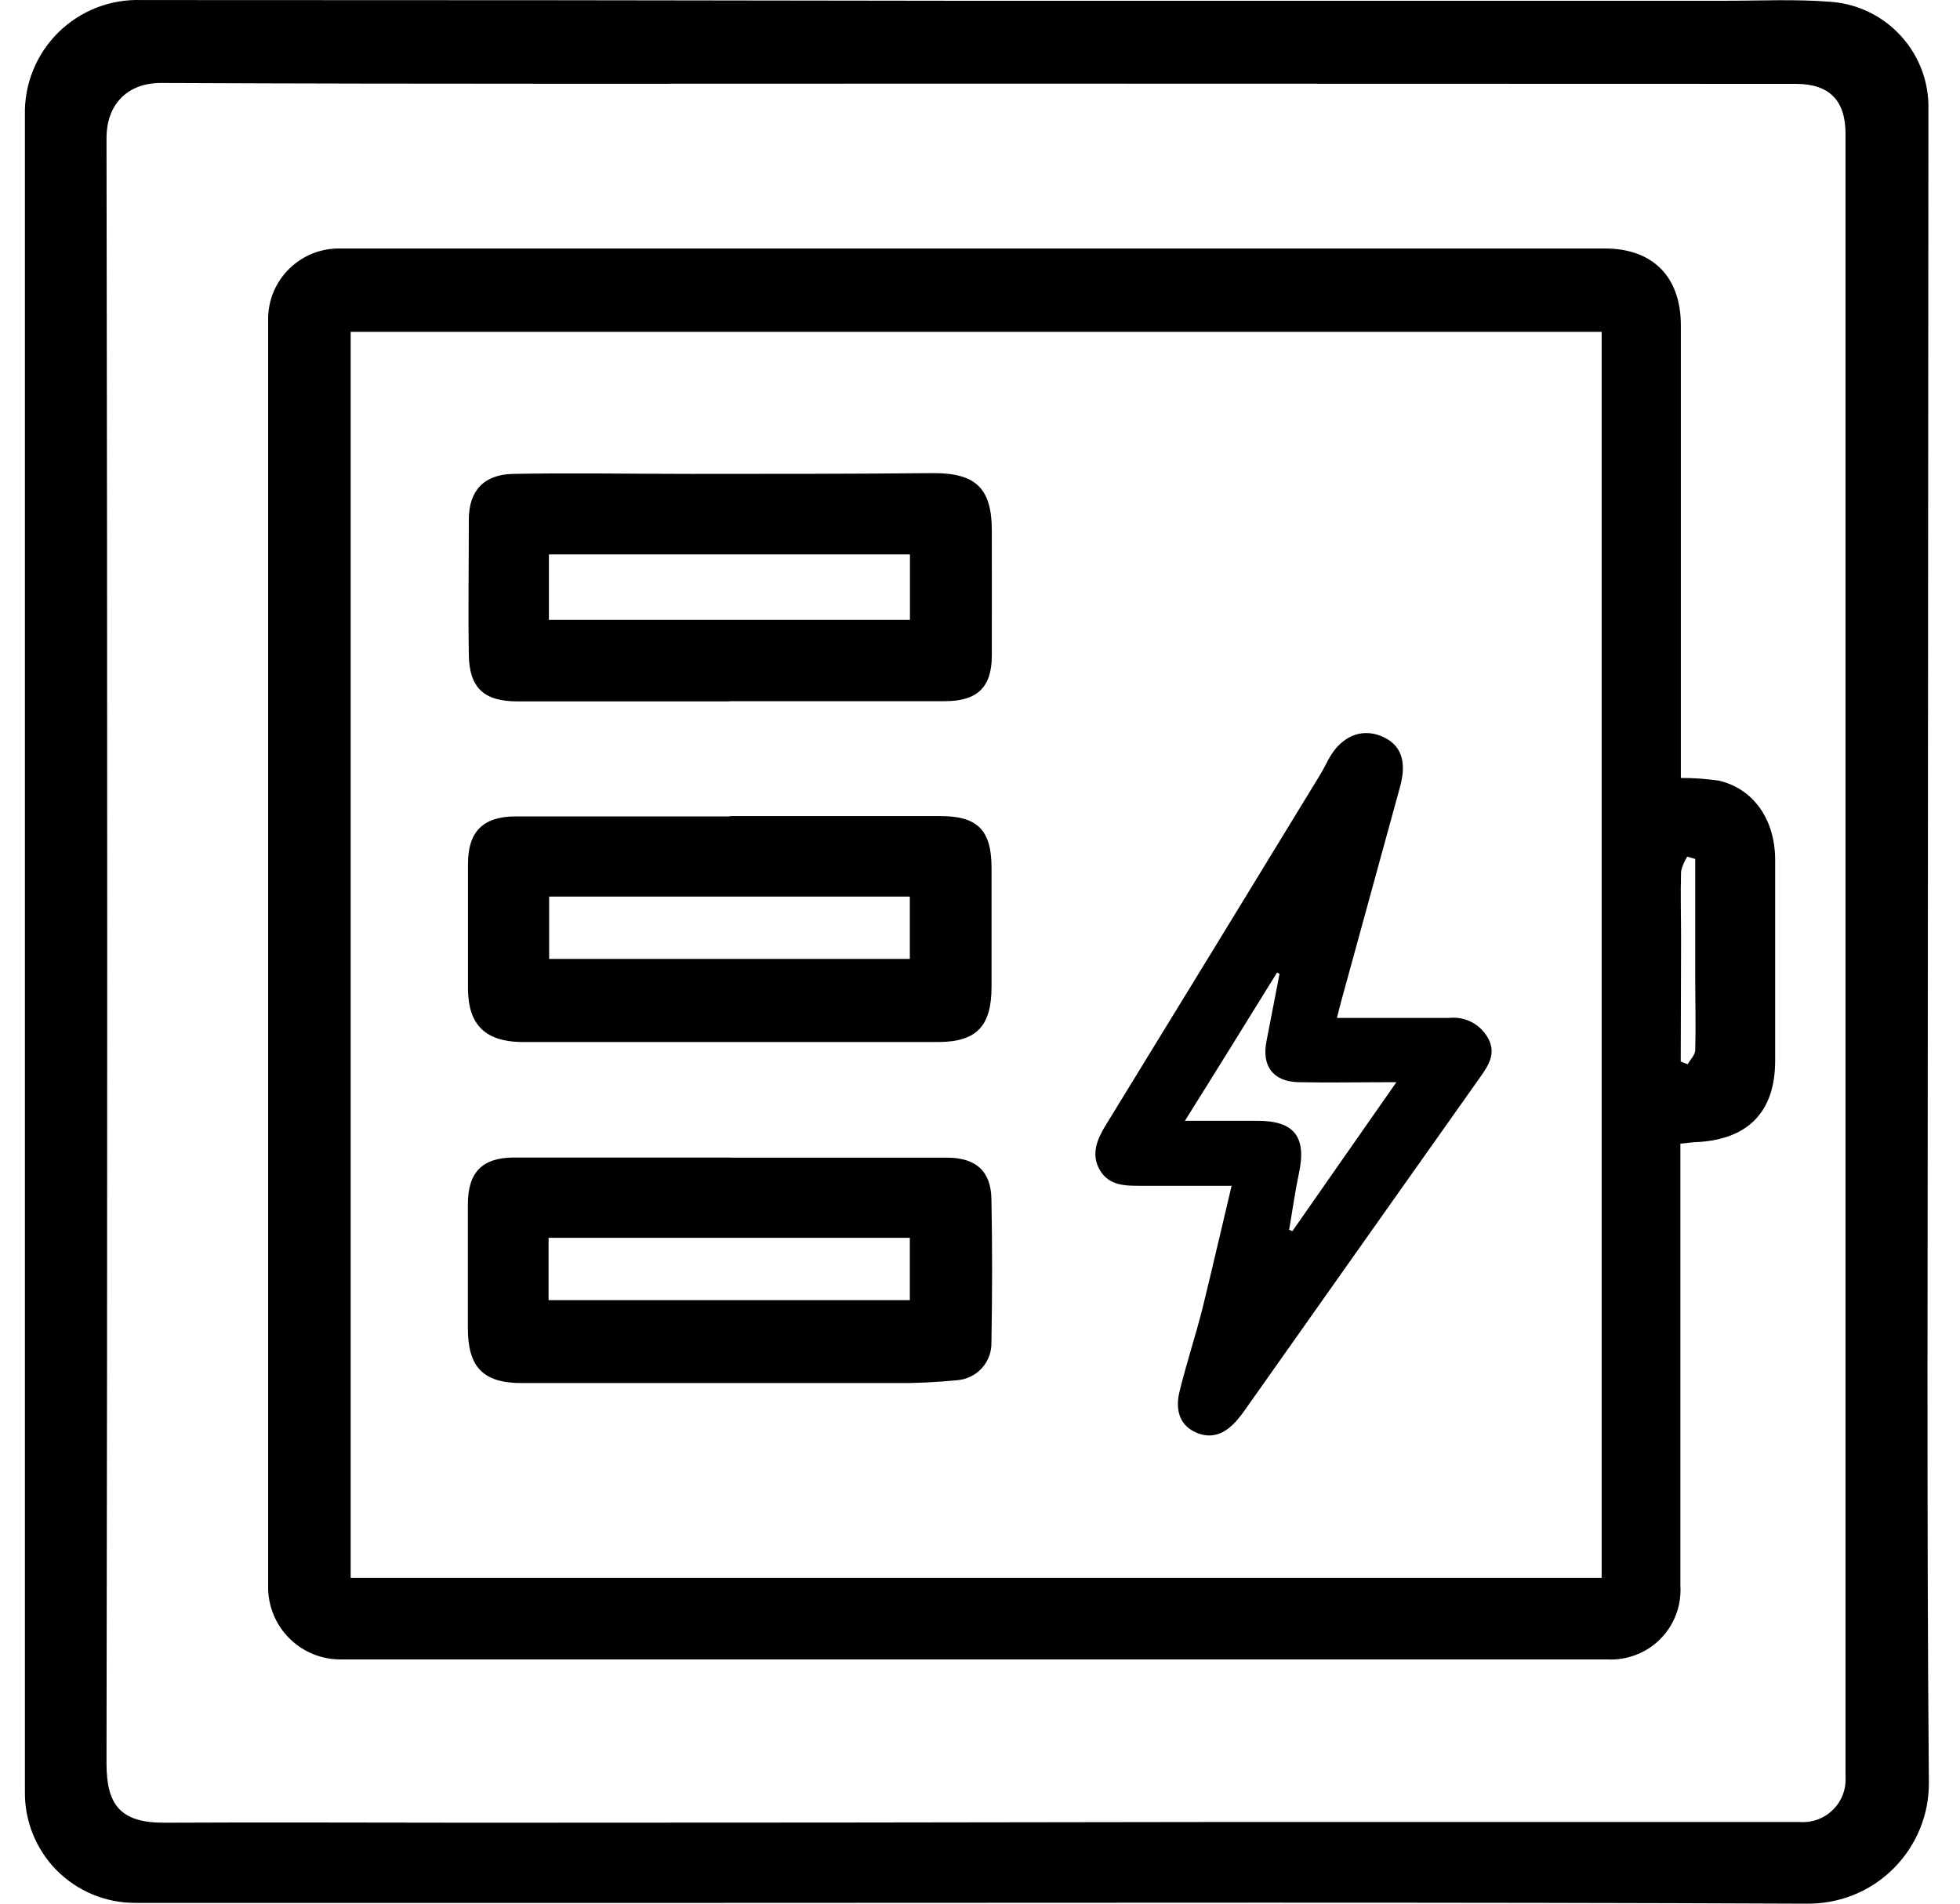 <svg width="35" height="34" viewBox="0 0 35 34" fill="none" xmlns="http://www.w3.org/2000/svg">
<path d="M34.426 16.982C34.426 21.93 34.403 26.877 34.444 31.825C34.448 32.112 34.394 32.397 34.285 32.662C34.177 32.928 34.016 33.169 33.813 33.372C33.61 33.575 33.368 33.735 33.102 33.843C32.836 33.95 32.55 34.004 32.263 34C25.78 33.971 19.296 33.986 12.811 33.986C9.346 33.986 5.881 33.986 2.416 33.986C2.155 33.987 1.896 33.936 1.655 33.836C1.413 33.736 1.195 33.588 1.011 33.403C0.827 33.217 0.683 32.996 0.586 32.754C0.488 32.512 0.441 32.253 0.445 31.992C0.445 22.011 0.445 12.033 0.445 2.058C0.438 1.784 0.487 1.512 0.59 1.258C0.692 1.004 0.846 0.773 1.041 0.58C1.236 0.388 1.468 0.237 1.723 0.137C1.979 0.038 2.252 -0.009 2.526 0.001C7.418 0.001 12.314 0.005 17.215 0.014H30.771C31.417 0.014 32.068 -0.019 32.712 0.034C33.191 0.074 33.636 0.296 33.956 0.654C34.277 1.012 34.449 1.478 34.436 1.958C34.432 6.966 34.428 11.974 34.426 16.982ZM17.472 1.494C12.607 1.494 7.742 1.504 2.874 1.482C2.251 1.482 1.902 1.889 1.902 2.465C1.919 12.142 1.919 21.819 1.902 31.495C1.902 32.24 2.153 32.558 2.94 32.554C4.774 32.544 6.608 32.554 8.443 32.554C12.78 32.554 17.116 32.55 21.451 32.542C25.013 32.542 28.577 32.542 32.141 32.542C32.249 32.549 32.357 32.534 32.458 32.497C32.559 32.46 32.651 32.401 32.728 32.326C32.806 32.251 32.866 32.16 32.905 32.059C32.944 31.959 32.962 31.851 32.956 31.744C32.956 31.462 32.956 31.18 32.956 30.898V2.39C32.956 1.791 32.665 1.498 32.068 1.498L17.472 1.494Z" fill="black"/>
<path d="M30.013 13.895C30.243 13.893 30.473 13.91 30.7 13.944C31.311 14.089 31.695 14.634 31.699 15.347C31.699 16.546 31.699 17.746 31.699 18.947C31.699 19.847 31.226 20.342 30.325 20.397C30.231 20.397 30.135 20.416 30.007 20.426V28.327C30.017 28.5 29.991 28.674 29.929 28.837C29.868 29 29.772 29.148 29.65 29.272C29.527 29.396 29.38 29.492 29.217 29.555C29.055 29.618 28.881 29.647 28.707 29.638C21.169 29.638 13.633 29.638 6.097 29.638C5.924 29.64 5.752 29.608 5.592 29.543C5.432 29.478 5.287 29.381 5.165 29.259C5.043 29.137 4.946 28.991 4.882 28.831C4.817 28.671 4.785 28.499 4.788 28.327V5.723C4.785 5.553 4.816 5.383 4.88 5.225C4.944 5.067 5.04 4.924 5.161 4.804C5.282 4.684 5.427 4.589 5.585 4.526C5.744 4.464 5.914 4.434 6.085 4.438C13.61 4.438 21.134 4.438 28.658 4.438C29.516 4.438 30.015 4.945 30.015 5.809V13.893L30.013 13.895ZM6.262 28.18H28.601V5.927H6.262V28.18ZM30.013 18.959L30.137 19.008C30.184 18.925 30.27 18.841 30.272 18.758C30.284 18.318 30.272 17.88 30.272 17.442C30.272 16.742 30.272 16.041 30.272 15.341L30.129 15.3C30.078 15.381 30.04 15.47 30.019 15.563C30.007 15.97 30.019 16.377 30.019 16.77L30.013 18.959Z" fill="black"/>
<path d="M21.993 21.179C21.424 21.179 20.9 21.179 20.377 21.179C20.089 21.179 19.8 21.179 19.637 20.892C19.474 20.605 19.598 20.332 19.757 20.077C21.025 18.01 22.29 15.942 23.552 13.873C23.615 13.771 23.668 13.669 23.727 13.555C23.951 13.148 24.31 13.001 24.667 13.148C25.024 13.294 25.123 13.602 25.003 14.044C24.655 15.321 24.302 16.593 23.954 17.868C23.927 17.96 23.907 18.053 23.874 18.18C24.561 18.18 25.221 18.18 25.88 18.18C26.02 18.165 26.162 18.193 26.287 18.259C26.412 18.326 26.513 18.429 26.579 18.554C26.713 18.809 26.589 19.017 26.442 19.224C25.041 21.203 23.641 23.185 22.241 25.168C22.193 25.239 22.14 25.307 22.084 25.372C21.881 25.602 21.638 25.718 21.338 25.576C21.039 25.433 20.992 25.142 21.063 24.853C21.184 24.358 21.345 23.871 21.471 23.376C21.648 22.655 21.813 21.935 21.993 21.179ZM24.936 19.328C24.304 19.328 23.742 19.34 23.181 19.328C22.727 19.314 22.529 19.035 22.616 18.595C22.696 18.188 22.771 17.795 22.849 17.393L22.804 17.371C22.264 18.243 21.726 19.114 21.159 20.018C21.636 20.018 22.048 20.018 22.46 20.018C23.114 20.018 23.332 20.308 23.197 20.947C23.126 21.281 23.079 21.623 23.02 21.965L23.079 21.988C23.68 21.124 24.284 20.263 24.936 19.328Z" fill="black"/>
<path d="M13.047 20.676C14.334 20.676 15.621 20.676 16.907 20.676C17.425 20.676 17.696 20.914 17.704 21.417C17.721 22.273 17.719 23.13 17.704 23.985C17.706 24.153 17.644 24.315 17.53 24.439C17.417 24.562 17.26 24.638 17.093 24.651C16.716 24.689 16.337 24.706 15.958 24.702C13.743 24.702 11.527 24.702 9.311 24.702C8.62 24.702 8.351 24.407 8.355 23.71C8.355 22.977 8.355 22.242 8.355 21.507C8.355 20.943 8.608 20.676 9.171 20.674C10.457 20.674 11.743 20.674 13.031 20.674L13.047 20.676ZM9.796 23.221H16.247V22.108H9.796V23.221Z" fill="black"/>
<path d="M13.043 14.575C14.292 14.575 15.54 14.575 16.789 14.575C17.46 14.575 17.706 14.828 17.706 15.502C17.706 16.208 17.706 16.927 17.706 17.624C17.706 18.32 17.446 18.609 16.755 18.611C14.651 18.611 12.545 18.611 10.436 18.611C10.057 18.611 9.678 18.611 9.299 18.611C8.663 18.597 8.363 18.3 8.357 17.668C8.357 16.923 8.357 16.176 8.357 15.428C8.357 14.848 8.63 14.583 9.209 14.581C10.481 14.581 11.755 14.581 13.029 14.581L13.043 14.575ZM16.247 16.013H9.806V17.127H16.247V16.013Z" fill="black"/>
<path d="M13.025 12.527H9.242C8.647 12.527 8.382 12.29 8.372 11.7C8.359 10.885 8.372 10.087 8.372 9.279C8.372 8.764 8.641 8.476 9.158 8.464C10.22 8.444 11.282 8.464 12.346 8.464C13.787 8.464 15.23 8.464 16.673 8.45C17.421 8.45 17.709 8.719 17.711 9.468C17.713 10.217 17.711 10.957 17.711 11.708C17.711 12.274 17.452 12.523 16.877 12.523C15.593 12.523 14.308 12.523 13.023 12.523L13.025 12.527ZM9.802 9.902V11.071H16.249V9.902H9.802Z" fill="black"/>
</svg>
